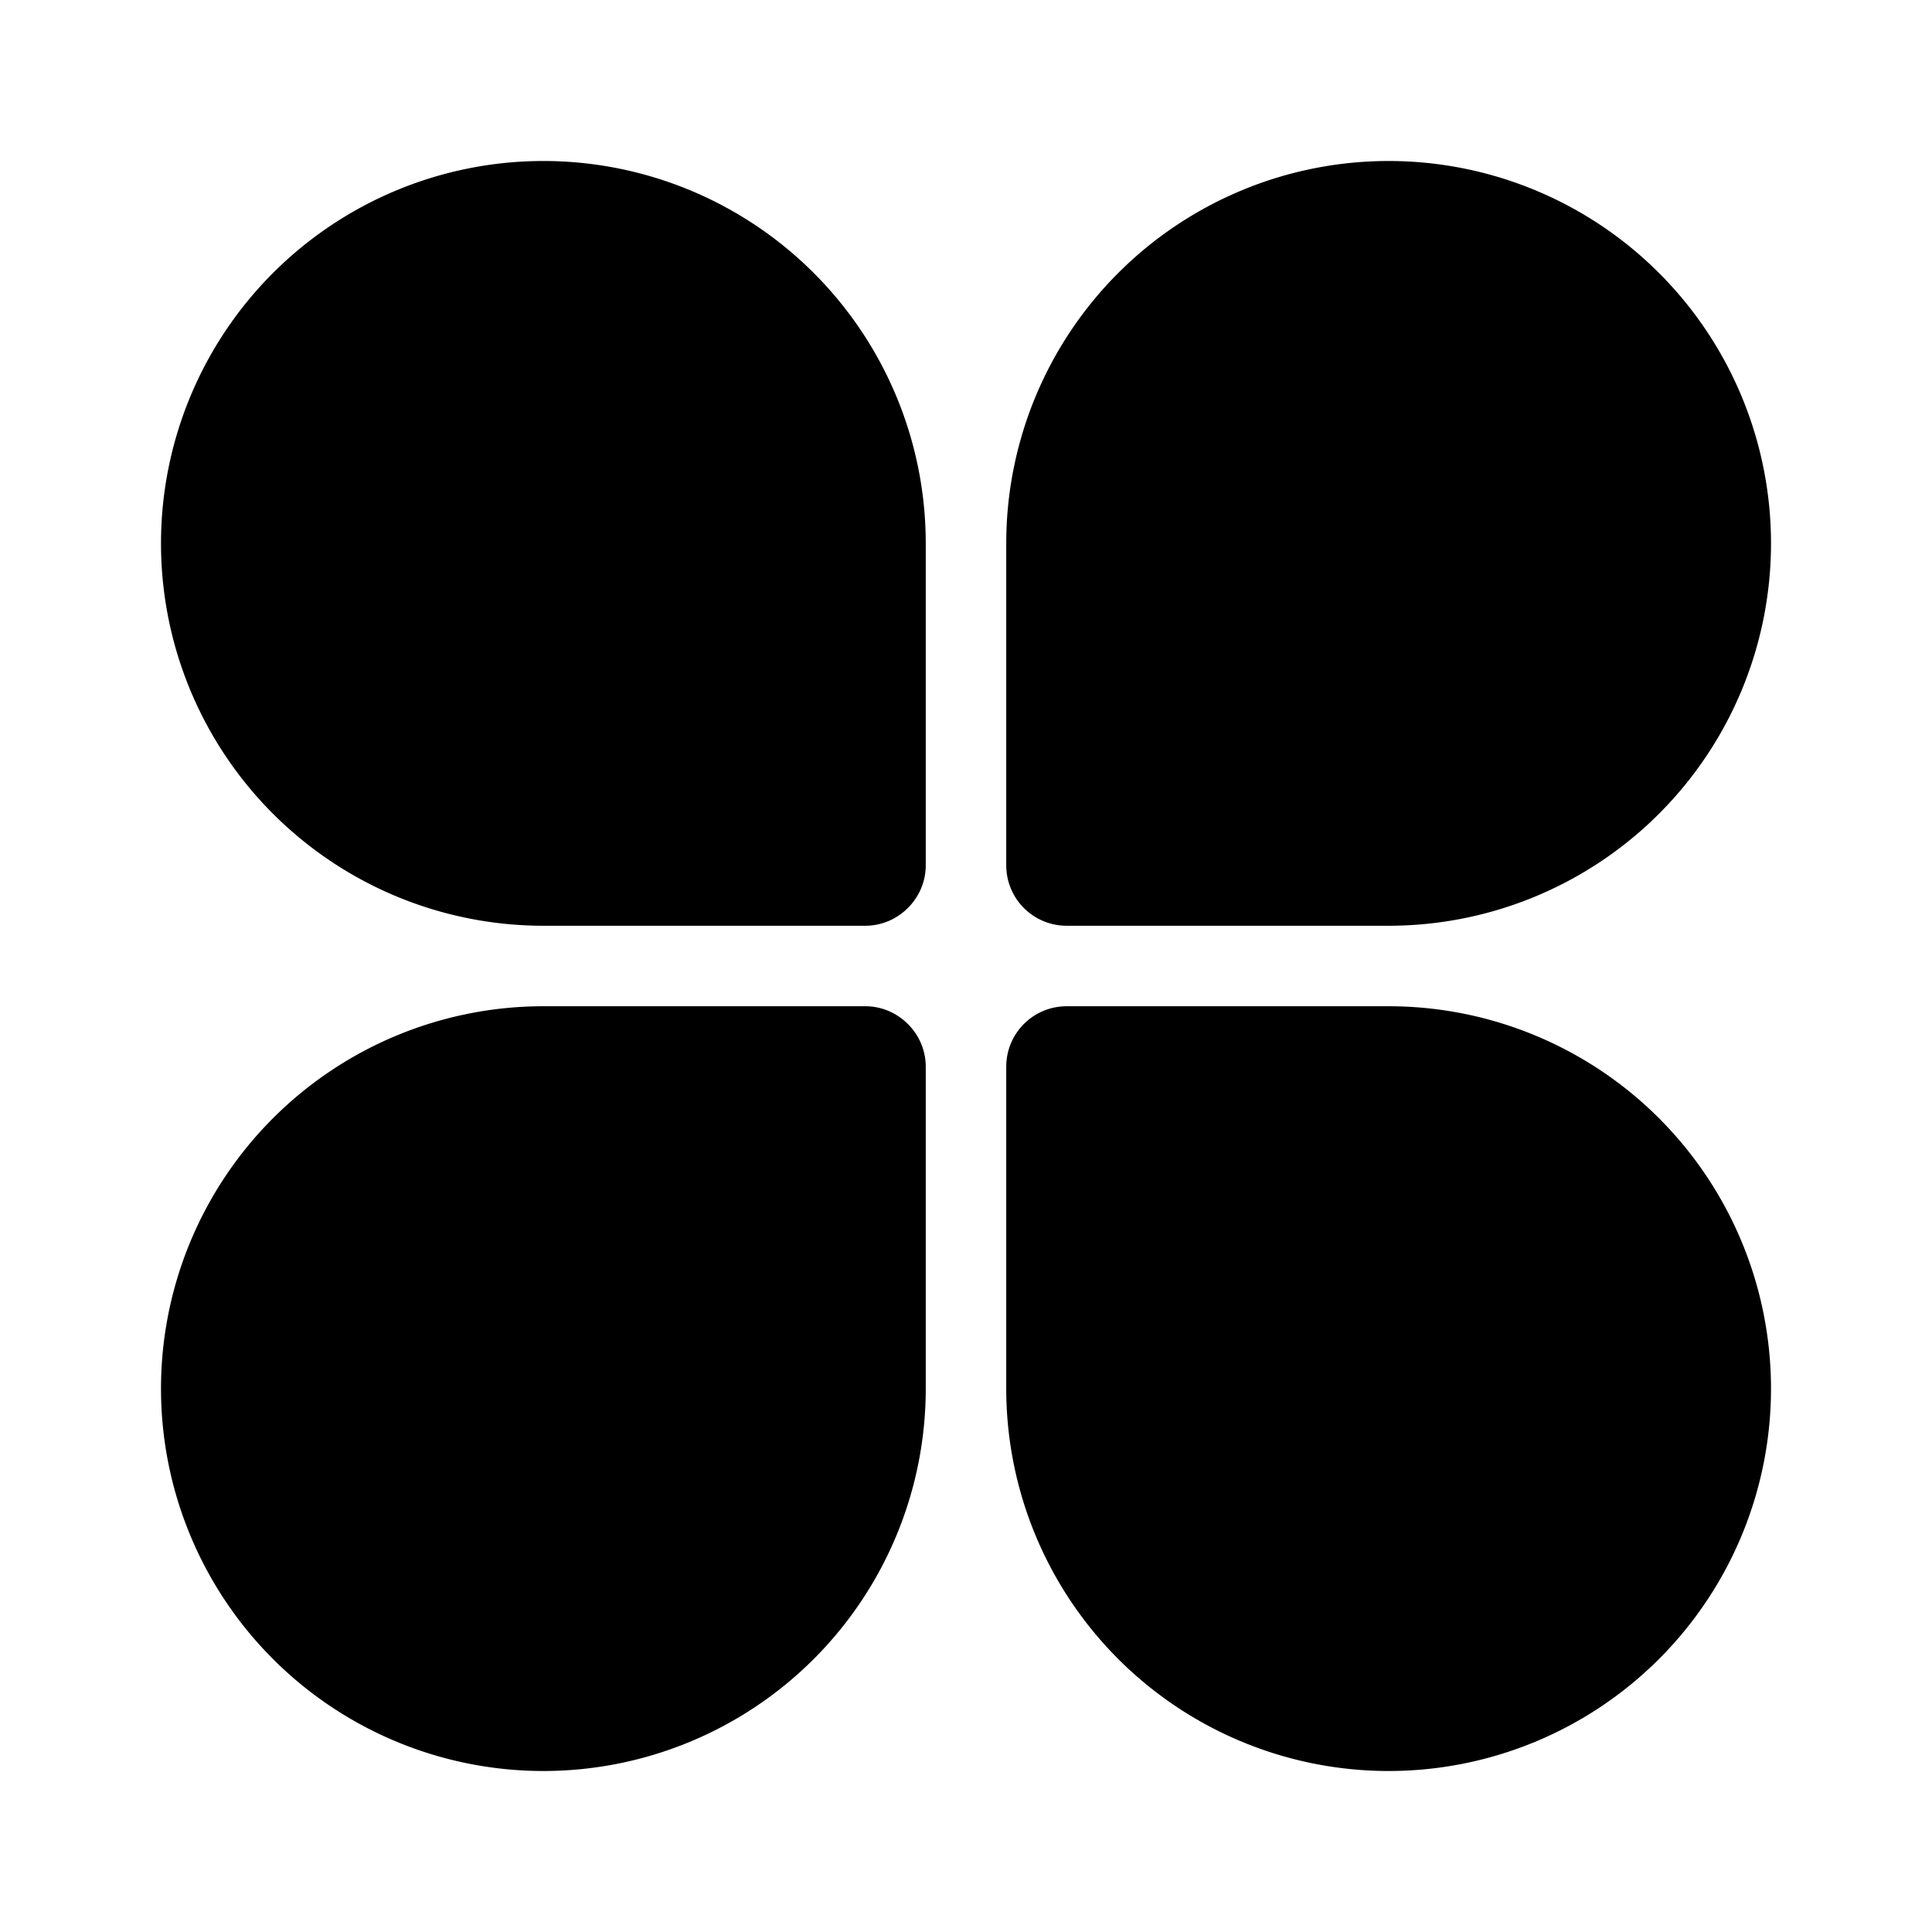 <svg width="24" height="24" viewBox="0 0 24 24" xmlns="http://www.w3.org/2000/svg"><path d="M6.75 2a4.75 4.75 0 0 0 0 9.5h4c.41 0 .75-.34.75-.75v-4A4.75 4.75 0 0 0 6.75 2Zm0 20a4.75 4.75 0 1 1 0-9.5h4c.41 0 .75.34.75.75v4A4.75 4.75 0 0 1 6.75 22Zm10.5-20a4.75 4.75 0 1 1 0 9.5h-4a.75.75 0 0 1-.75-.75v-4A4.75 4.75 0 0 1 17.25 2Zm0 20a4.75 4.75 0 1 0 0-9.5h-4a.75.75 0 0 0-.75.75v4A4.75 4.75 0 0 0 17.25 22Z"/></svg>
